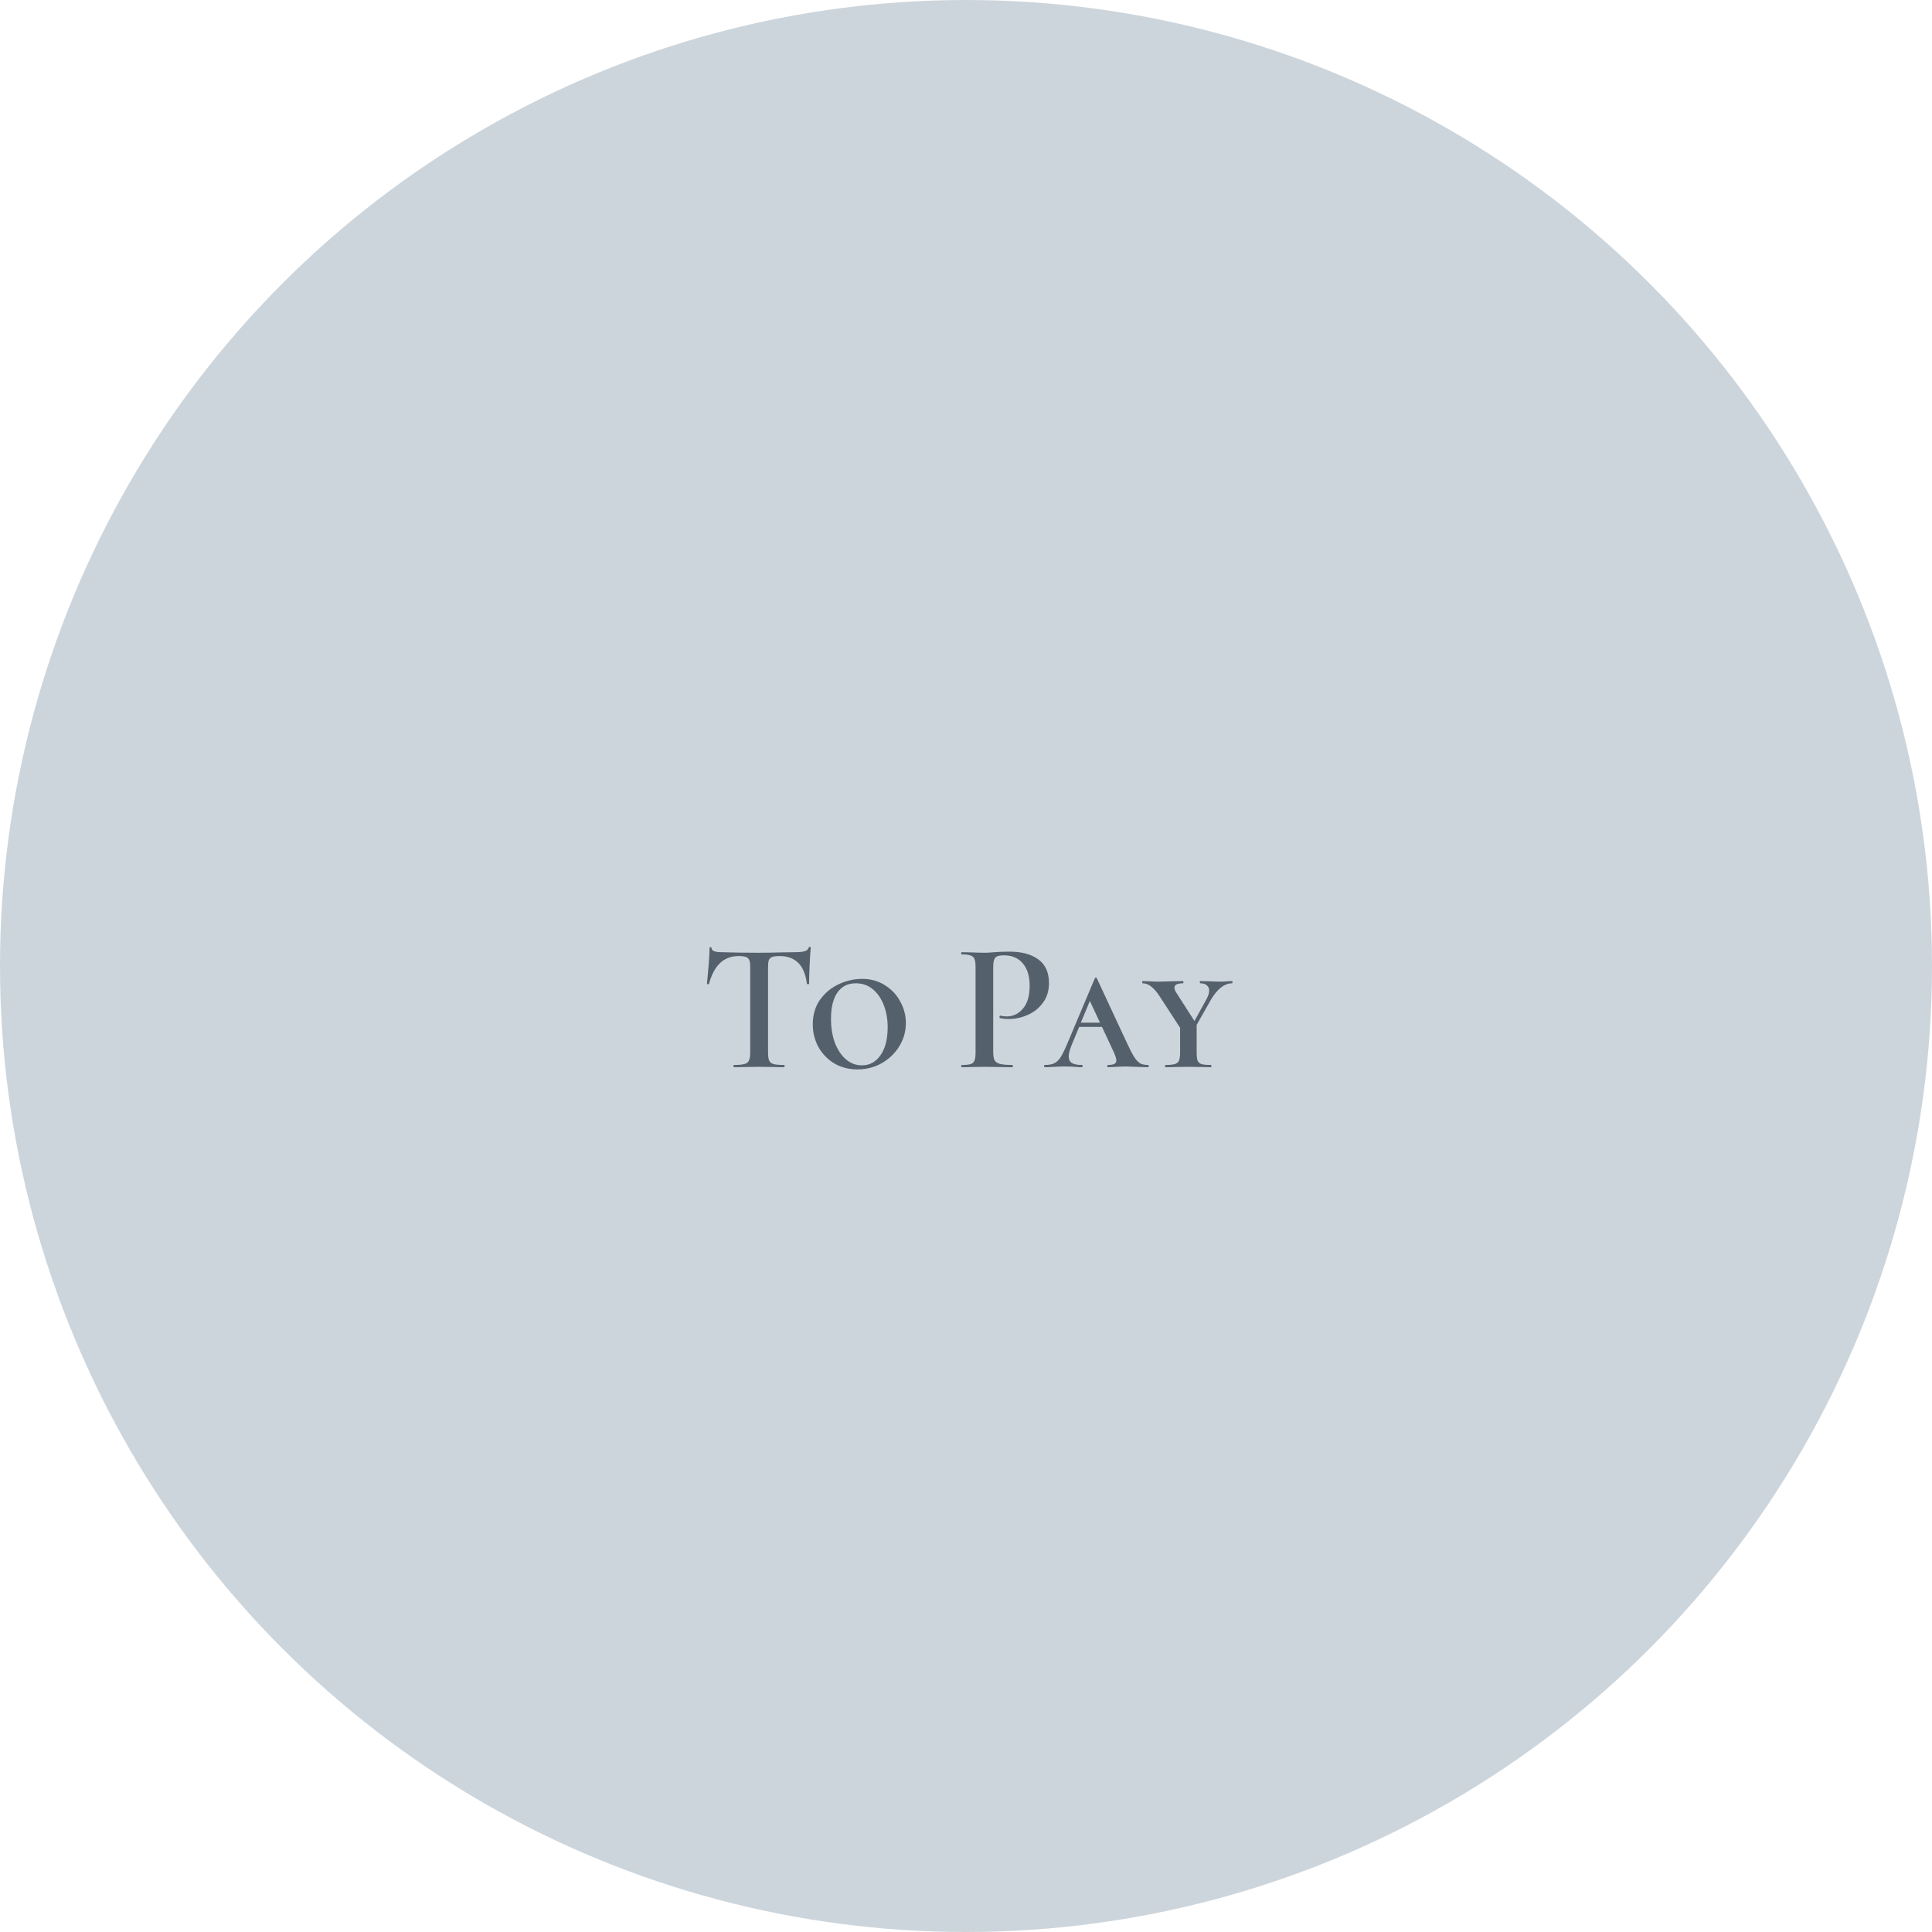 <?xml version="1.0" encoding="UTF-8"?> <svg xmlns="http://www.w3.org/2000/svg" width="210" height="210" viewBox="0 0 210 210" fill="none"> <circle cx="105" cy="105" r="105" fill="#CDD5DC"></circle> <path d="M80.284 103.92C79.471 103.92 78.798 104.173 78.264 104.68C77.745 105.173 77.344 105.927 77.064 106.94C77.064 106.967 77.025 106.98 76.945 106.98C76.878 106.98 76.844 106.96 76.844 106.92C76.898 106.4 76.958 105.733 77.025 104.92C77.091 104.093 77.124 103.473 77.124 103.06C77.124 102.993 77.158 102.96 77.225 102.96C77.305 102.96 77.344 102.993 77.344 103.06C77.344 103.353 77.718 103.5 78.465 103.5C79.611 103.54 80.951 103.56 82.484 103.56C83.271 103.56 84.105 103.547 84.984 103.52L86.344 103.5C86.851 103.5 87.218 103.467 87.445 103.4C87.684 103.333 87.838 103.2 87.904 103C87.918 102.947 87.958 102.92 88.025 102.92C88.091 102.92 88.124 102.947 88.124 103C88.085 103.413 88.044 104.04 88.004 104.88C87.965 105.72 87.945 106.4 87.945 106.92C87.945 106.96 87.904 106.98 87.825 106.98C87.758 106.98 87.718 106.96 87.704 106.92C87.571 105.893 87.258 105.14 86.764 104.66C86.271 104.167 85.605 103.92 84.764 103.92C84.391 103.92 84.111 103.953 83.924 104.02C83.751 104.087 83.631 104.207 83.564 104.38C83.511 104.54 83.484 104.8 83.484 105.16V114.38C83.484 114.793 83.525 115.093 83.605 115.28C83.684 115.467 83.844 115.593 84.085 115.66C84.325 115.727 84.704 115.76 85.225 115.76C85.264 115.76 85.284 115.8 85.284 115.88C85.284 115.96 85.264 116 85.225 116C84.758 116 84.391 115.993 84.124 115.98L82.484 115.96L80.924 115.98C80.644 115.993 80.258 116 79.764 116C79.738 116 79.725 115.96 79.725 115.88C79.725 115.8 79.738 115.76 79.764 115.76C80.284 115.76 80.665 115.727 80.904 115.66C81.158 115.593 81.325 115.467 81.404 115.28C81.498 115.08 81.544 114.78 81.544 114.38V105.12C81.544 104.773 81.511 104.52 81.445 104.36C81.378 104.2 81.258 104.087 81.085 104.02C80.911 103.953 80.644 103.92 80.284 103.92ZM93.205 116.24C92.258 116.24 91.412 116.02 90.665 115.58C89.932 115.127 89.358 114.527 88.945 113.78C88.545 113.033 88.345 112.22 88.345 111.34C88.345 110.313 88.605 109.427 89.125 108.68C89.658 107.933 90.338 107.367 91.165 106.98C91.992 106.593 92.838 106.4 93.705 106.4C94.652 106.4 95.485 106.633 96.205 107.1C96.925 107.553 97.478 108.147 97.865 108.88C98.265 109.613 98.465 110.387 98.465 111.2C98.465 112.093 98.232 112.927 97.765 113.7C97.298 114.473 96.658 115.093 95.845 115.56C95.045 116.013 94.165 116.24 93.205 116.24ZM93.685 115.8C94.525 115.8 95.198 115.433 95.705 114.7C96.225 113.967 96.485 112.953 96.485 111.66C96.485 110.78 96.345 109.98 96.065 109.26C95.785 108.527 95.385 107.947 94.865 107.52C94.345 107.093 93.732 106.88 93.025 106.88C92.158 106.88 91.492 107.213 91.025 107.88C90.558 108.547 90.325 109.507 90.325 110.76C90.325 111.707 90.465 112.567 90.745 113.34C91.038 114.1 91.438 114.7 91.945 115.14C92.452 115.58 93.032 115.8 93.685 115.8ZM107.959 114.3C107.959 114.727 108.005 115.04 108.099 115.24C108.205 115.427 108.399 115.56 108.679 115.64C108.972 115.72 109.425 115.76 110.039 115.76C110.079 115.76 110.099 115.8 110.099 115.88C110.099 115.96 110.079 116 110.039 116C109.492 116 109.065 115.993 108.759 115.98L107.019 115.96L105.579 115.98C105.325 115.993 104.979 116 104.539 116C104.499 116 104.479 115.96 104.479 115.88C104.479 115.8 104.499 115.76 104.539 115.76C104.992 115.76 105.319 115.727 105.519 115.66C105.719 115.593 105.852 115.467 105.919 115.28C105.999 115.093 106.039 114.793 106.039 114.38V105.12C106.039 104.72 105.999 104.427 105.919 104.24C105.852 104.053 105.712 103.927 105.499 103.86C105.299 103.78 104.979 103.74 104.539 103.74C104.499 103.74 104.479 103.7 104.479 103.62C104.479 103.54 104.499 103.5 104.539 103.5L105.579 103.52C106.165 103.547 106.639 103.56 106.999 103.56C107.305 103.56 107.679 103.54 108.119 103.5C108.279 103.487 108.492 103.473 108.759 103.46C109.039 103.447 109.365 103.44 109.739 103.44C111.059 103.44 112.099 103.72 112.859 104.28C113.632 104.84 114.019 105.7 114.019 106.86C114.019 107.7 113.799 108.413 113.359 109C112.932 109.587 112.379 110.027 111.699 110.32C111.032 110.613 110.345 110.76 109.639 110.76C109.265 110.76 108.952 110.727 108.699 110.66C108.659 110.66 108.639 110.627 108.639 110.56C108.639 110.52 108.645 110.48 108.659 110.44C108.685 110.4 108.712 110.387 108.739 110.4C108.952 110.453 109.185 110.48 109.439 110.48C110.132 110.48 110.719 110.193 111.199 109.62C111.679 109.047 111.919 108.227 111.919 107.16C111.919 106.107 111.672 105.293 111.179 104.72C110.685 104.133 110.005 103.84 109.139 103.84C108.819 103.84 108.572 103.873 108.399 103.94C108.239 104.007 108.125 104.133 108.059 104.32C107.992 104.493 107.959 104.773 107.959 105.16V114.3ZM124.783 115.76C124.836 115.76 124.863 115.8 124.863 115.88C124.863 115.96 124.836 116 124.783 116C124.516 116 124.103 115.987 123.543 115.96C122.983 115.933 122.583 115.92 122.343 115.92C122.129 115.92 121.796 115.933 121.343 115.96C120.916 115.987 120.616 116 120.443 116C120.389 116 120.363 115.96 120.363 115.88C120.363 115.8 120.389 115.76 120.443 115.76C120.763 115.76 120.989 115.72 121.123 115.64C121.269 115.56 121.343 115.433 121.343 115.26C121.343 115.073 121.243 114.76 121.043 114.32L119.783 111.62H117.303L116.503 113.54C116.276 114.1 116.163 114.527 116.163 114.82C116.163 115.153 116.276 115.393 116.503 115.54C116.743 115.687 117.103 115.76 117.583 115.76C117.649 115.76 117.683 115.8 117.683 115.88C117.683 115.96 117.649 116 117.583 116C117.396 116 117.129 115.987 116.783 115.96C116.409 115.933 116.063 115.92 115.743 115.92C115.409 115.92 115.016 115.933 114.563 115.96C114.163 115.987 113.836 116 113.583 116C113.516 116 113.483 115.96 113.483 115.88C113.483 115.8 113.516 115.76 113.583 115.76C113.996 115.76 114.329 115.7 114.583 115.58C114.836 115.46 115.069 115.24 115.283 114.92C115.496 114.587 115.749 114.067 116.043 113.36L119.003 106.34C119.029 106.287 119.069 106.26 119.123 106.26C119.176 106.26 119.209 106.287 119.223 106.34L122.443 113.26C122.776 113.98 123.049 114.513 123.263 114.86C123.489 115.207 123.709 115.447 123.923 115.58C124.149 115.7 124.436 115.76 124.783 115.76ZM117.483 111.16H119.563L118.463 108.8L117.483 111.16ZM133.912 106.64C133.952 106.64 133.972 106.68 133.972 106.76C133.972 106.84 133.952 106.88 133.912 106.88C133.499 106.88 133.099 107.033 132.712 107.34C132.326 107.647 131.959 108.093 131.612 108.68L130.072 111.4V114.38C130.072 114.793 130.106 115.093 130.172 115.28C130.252 115.467 130.392 115.593 130.592 115.66C130.806 115.727 131.152 115.76 131.632 115.76C131.659 115.76 131.672 115.8 131.672 115.88C131.672 115.96 131.659 116 131.632 116C131.206 116 130.866 115.993 130.612 115.98L129.152 115.96L127.772 115.98C127.506 115.993 127.146 116 126.692 116C126.652 116 126.632 115.96 126.632 115.88C126.632 115.8 126.652 115.76 126.692 115.76C127.146 115.76 127.479 115.727 127.692 115.66C127.919 115.593 128.072 115.467 128.152 115.28C128.232 115.08 128.272 114.78 128.272 114.38V111.72L126.052 108.3C125.719 107.793 125.406 107.433 125.112 107.22C124.832 106.993 124.526 106.88 124.192 106.88C124.166 106.88 124.152 106.84 124.152 106.76C124.152 106.68 124.166 106.64 124.192 106.64L124.932 106.66L125.652 106.7C126.039 106.7 126.632 106.687 127.432 106.66L128.592 106.64C128.619 106.64 128.632 106.68 128.632 106.76C128.632 106.84 128.619 106.88 128.592 106.88C127.966 106.88 127.652 107.04 127.652 107.36C127.652 107.507 127.726 107.693 127.872 107.92L129.832 110.98L131.112 108.66C131.326 108.273 131.432 107.947 131.432 107.68C131.432 107.427 131.346 107.233 131.172 107.1C131.012 106.953 130.779 106.88 130.472 106.88C130.432 106.88 130.412 106.84 130.412 106.76C130.412 106.68 130.432 106.64 130.472 106.64L131.392 106.66C131.872 106.687 132.332 106.7 132.772 106.7C132.946 106.7 133.152 106.687 133.392 106.66L133.912 106.64Z" fill="#54606B"></path> </svg> 